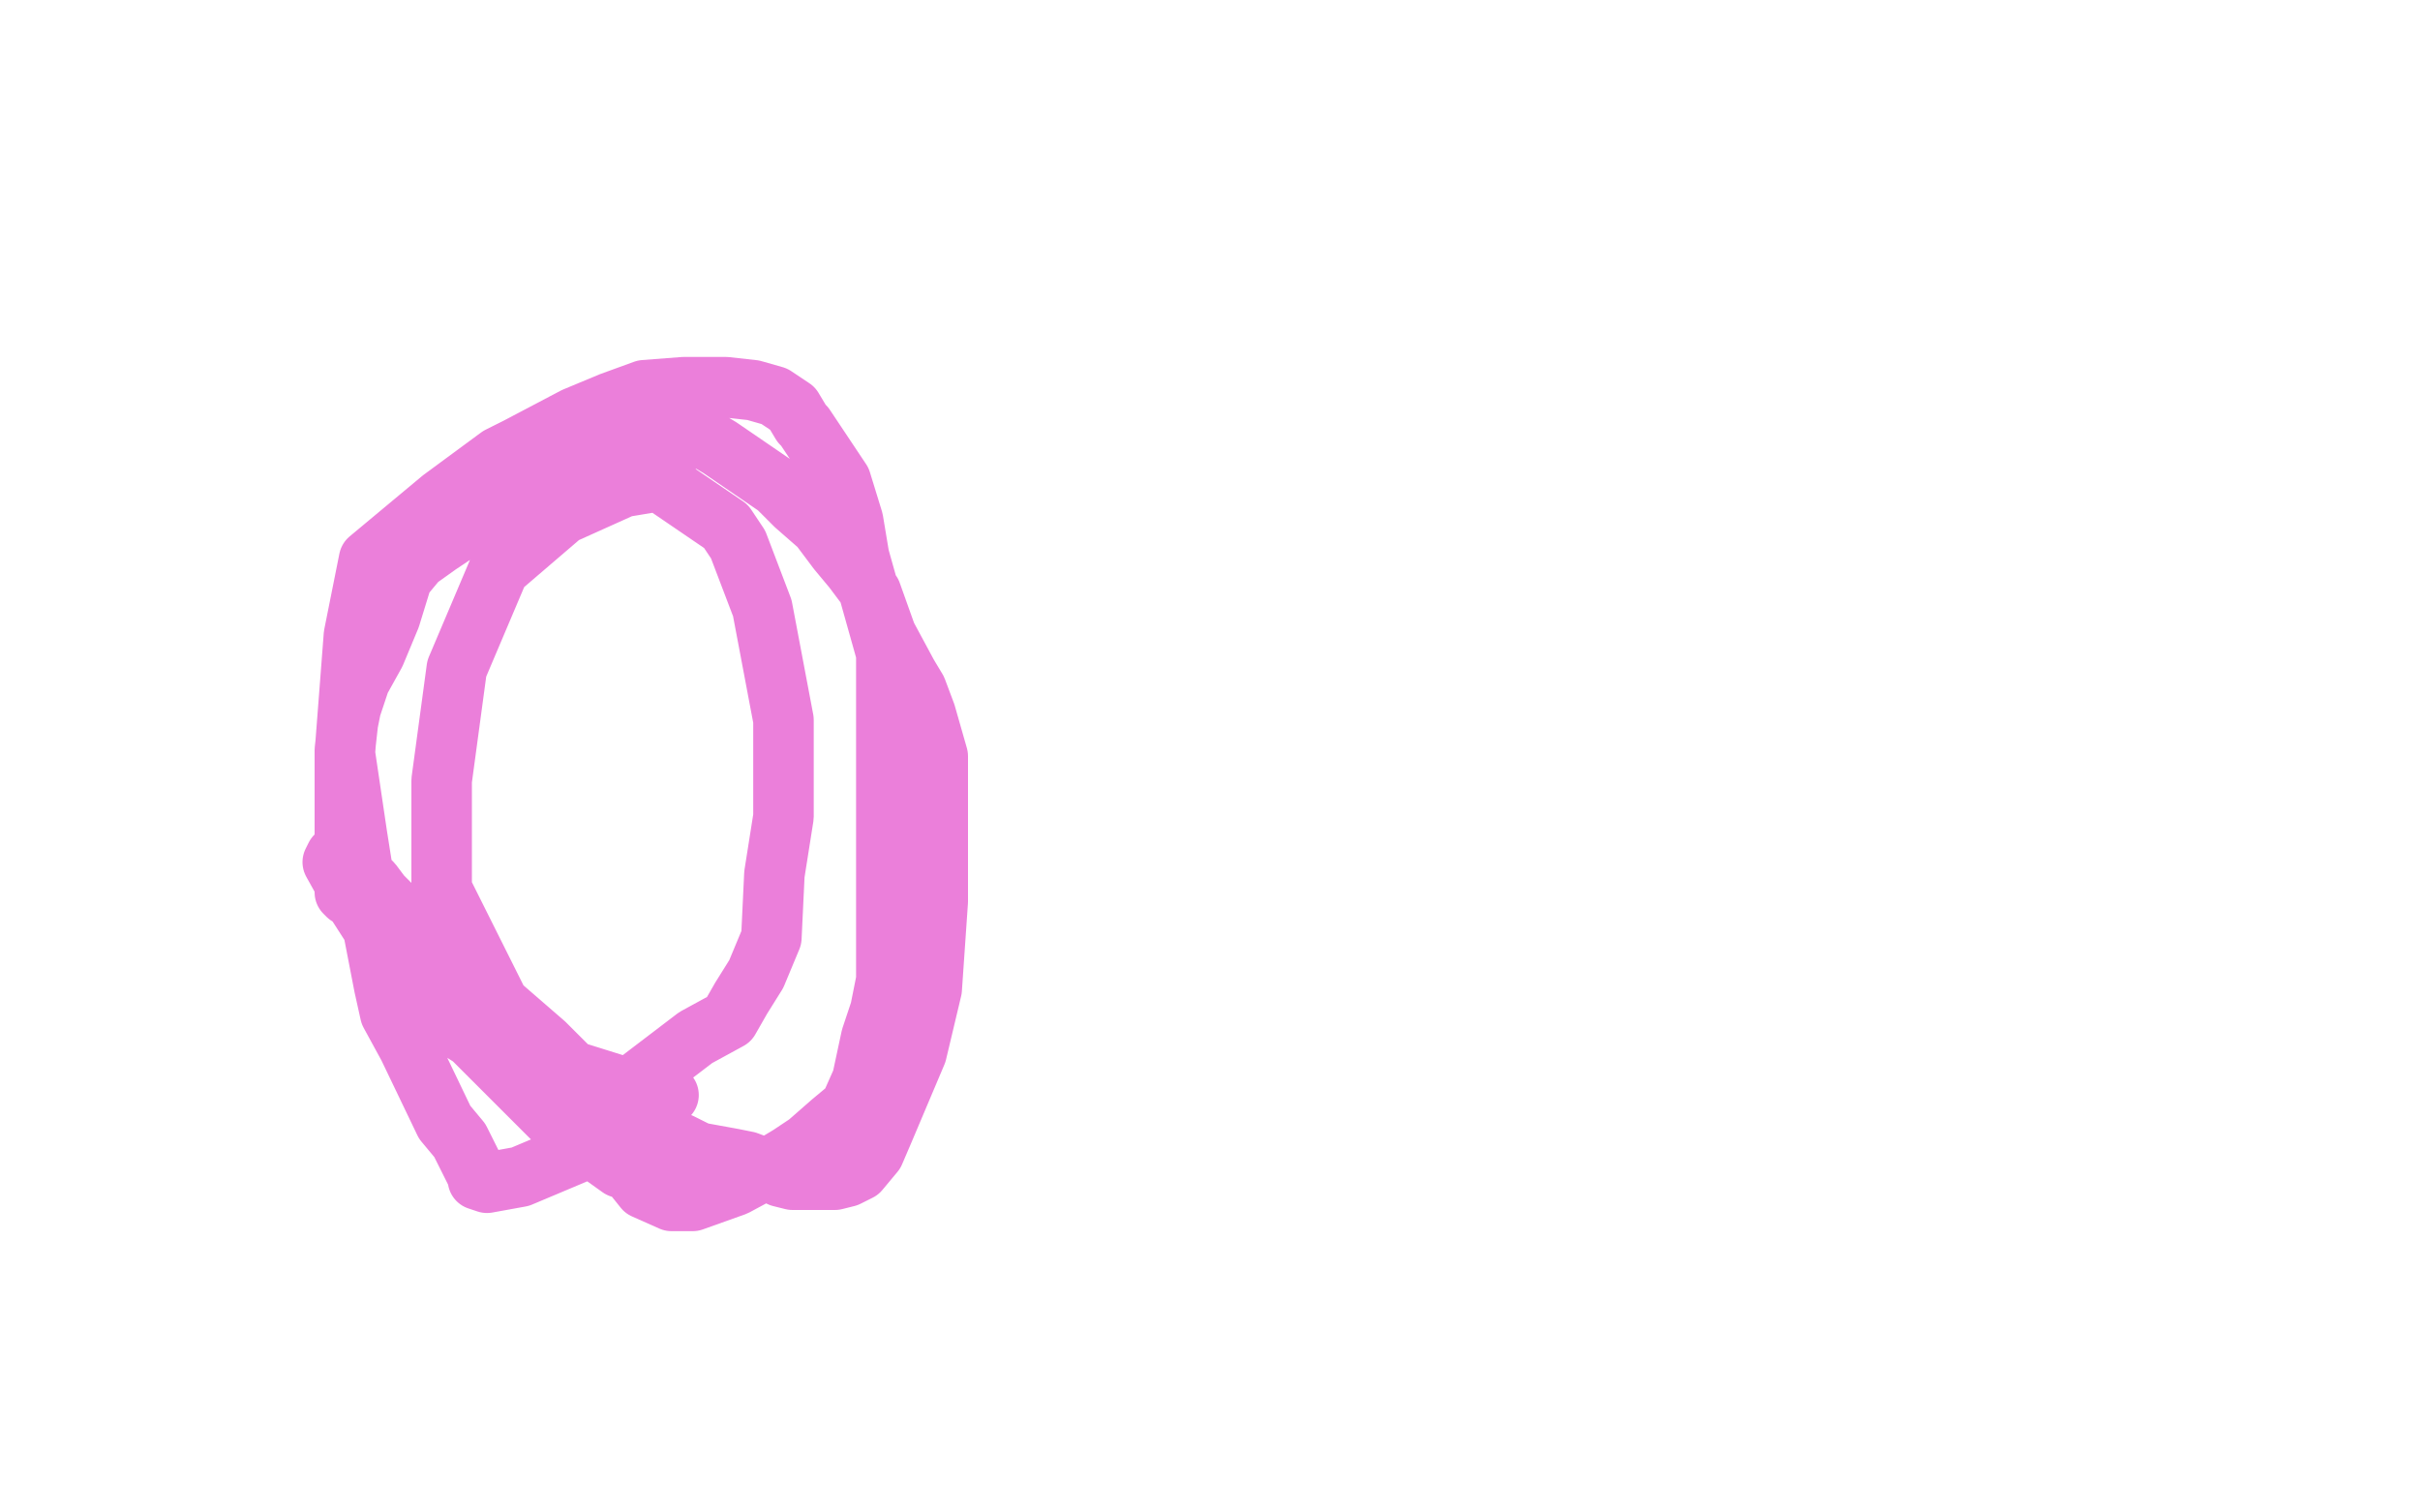 <?xml version="1.0" standalone="no"?>
<!DOCTYPE svg PUBLIC "-//W3C//DTD SVG 1.1//EN"
"http://www.w3.org/Graphics/SVG/1.1/DTD/svg11.dtd">

<svg width="800" height="500" version="1.1" xmlns="http://www.w3.org/2000/svg" xmlns:xlink="http://www.w3.org/1999/xlink" style="stroke-antialiasing: false"><desc>This SVG has been created on https://colorillo.com/</desc><rect x='0' y='0' width='800' height='500' style='fill: rgb(255,255,255); stroke-width:0' /><polyline points="115,296 114,295 114,295 114,294 114,294 114,290 114,280 114,264 114,258 114,248 115,239 116,234 119,225 124,216 129,204 133,191 138,185 145,180 157,172 167,165 179,157 194,150 203,148 213,146 219,145 227,145 233,145 238,148 257,161 263,167 271,174 277,182 282,188 288,196 293,210 300,223 303,228 306,236 310,250 310,265 310,284 310,298 308,327 303,348 292,374 289,381 284,387 280,389 276,390 271,390 265,390 262,390 258,389 255,387 247,384 242,383 231,381 225,378 215,374 206,370 195,365 189,360 183,357 173,349 168,344 164,341 158,337 155,334 150,327 143,316 135,308 133,305 129,299 126,296 123,292 119,288 115,284 114,283 113,283 112,283 111,283 110,285 115,294 124,308 130,316 134,322 139,329 141,331 148,338 156,343 159,346 163,350 175,362 186,373 194,378 198,381 205,386 208,387 209,388 213,393 222,397 229,397 243,392 256,385 261,382 267,378 275,371 281,366 285,357 288,343 291,334 293,324 293,302 293,280 293,257 293,216 284,184 282,172 278,159 266,141 265,140 262,135 256,131 249,129 240,128 232,128 226,128 213,129 202,133 190,138 171,148 165,151 146,165 122,185 117,210 114,249 118,276 121,295 127,326 129,335 135,346 147,371 152,377 158,389 158,390 161,391 172,389 191,381 199,373 209,359 230,343 241,337 245,330 250,322 255,310 256,289 259,270 259,238 252,201 244,180 240,174 218,159 206,161 186,170 165,188 151,221 146,258 146,275 146,294 165,332 180,345 189,354 205,359 221,362" style="fill: none; stroke: #d900b7; stroke-width: 20; stroke-linejoin: round; stroke-linecap: round; stroke-antialiasing: false; stroke-antialias: 0; opacity: 0.5"/>
</svg>
